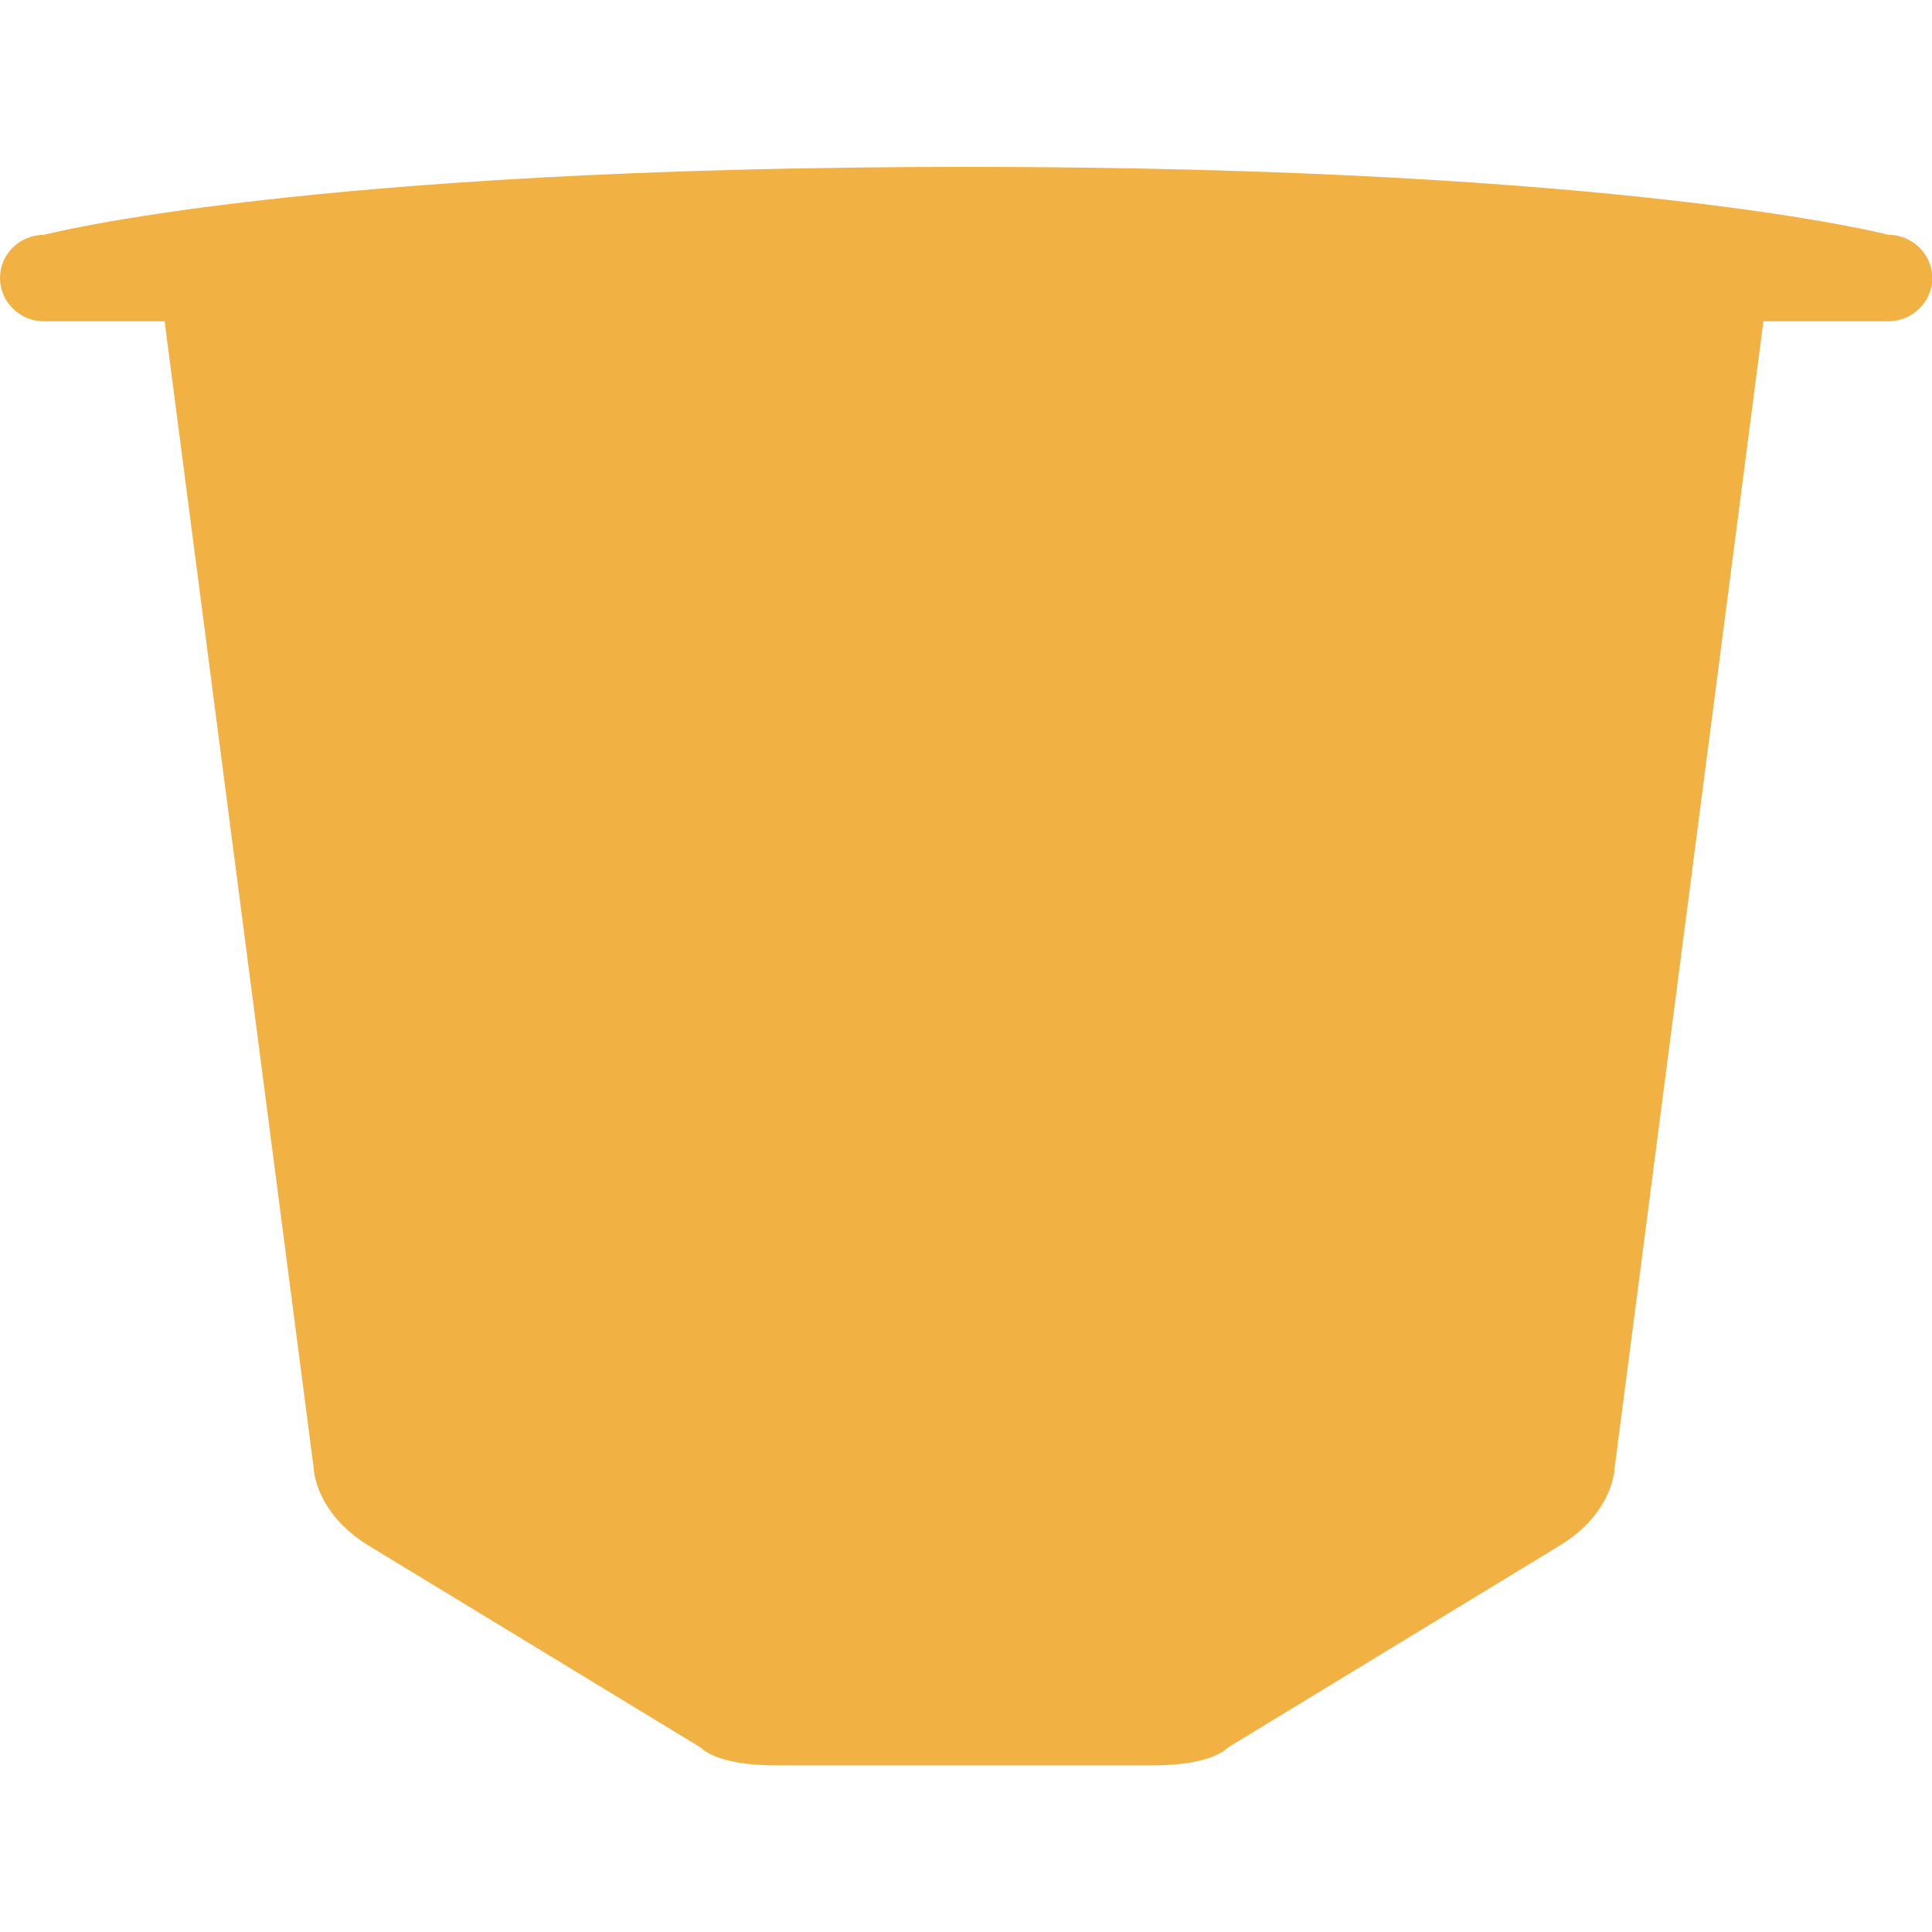 <?xml version="1.0" encoding="utf-8"?>
<!-- Generator: Adobe Illustrator 23.0.6, SVG Export Plug-In . SVG Version: 6.00 Build 0)  -->
<svg version="1.1" id="Calque_1" xmlns="http://www.w3.org/2000/svg" xmlns:xlink="http://www.w3.org/1999/xlink" x="0px" y="0px"
	 viewBox="0 0 683 683" style="enable-background:new 0 0 683 683;" xml:space="preserve">
<style type="text/css">
	.st0{fill:#F1B143;}
</style>
<path class="st0" d="M15.6,113.6h42.6L110.9,519c0,0,0.3,15.5,19.1,27.2l117.9,71.7c0,0,5,6.2,26.5,6.2h54.2h24.6h54.2
	c21.5,0,26.5-6.2,26.5-6.2l117.8-71.7c18.9-11.7,19.1-27.2,19.1-27.2l52.6-405.4h44.1c8.6,0,15.6-6.9,15.6-15.3
	c0-8.4-7-15.3-15.6-15.3c0,0-91.3-24-325.9-24C106.9,59,15.6,83,15.6,83C7,83,0,89.8,0,98.3C0,106.7,7,113.6,15.6,113.6z"/>
</svg>
